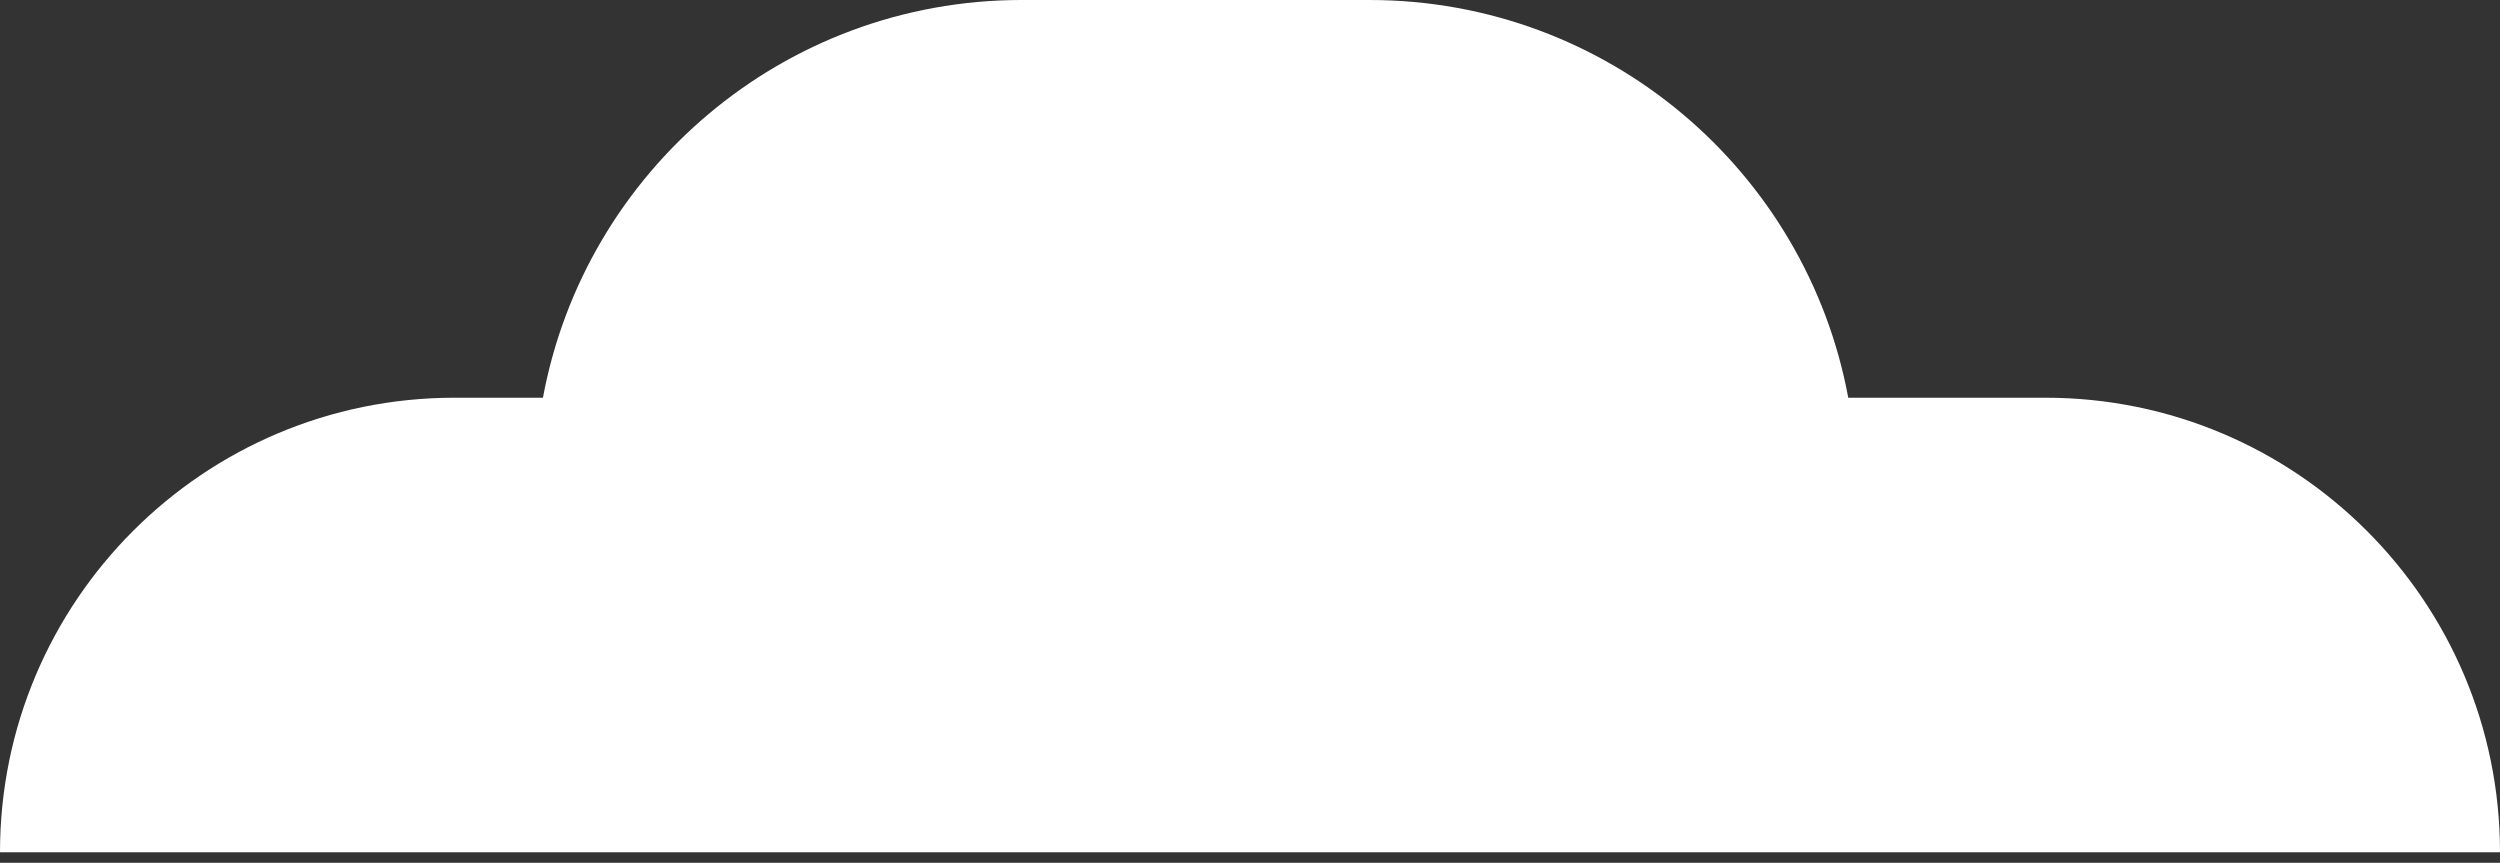 <svg width="113" height="39" viewBox="0 0 113 39" fill="none" xmlns="http://www.w3.org/2000/svg">
<rect x="0" y="0" width="113" height="39" fill="#333333" stroke="none"/>
<path fill-rule="evenodd" clip-rule="evenodd" d="M83.541 17.977H92.454C103.801 17.977 113 27.176 113 38.523H0C0 27.176 9.199 17.977 20.546 17.977H24.541C26.434 7.748 35.403 0 46.181 0H61.901C72.679 0 81.647 7.748 83.541 17.977Z" fill="white"/>
</svg>
